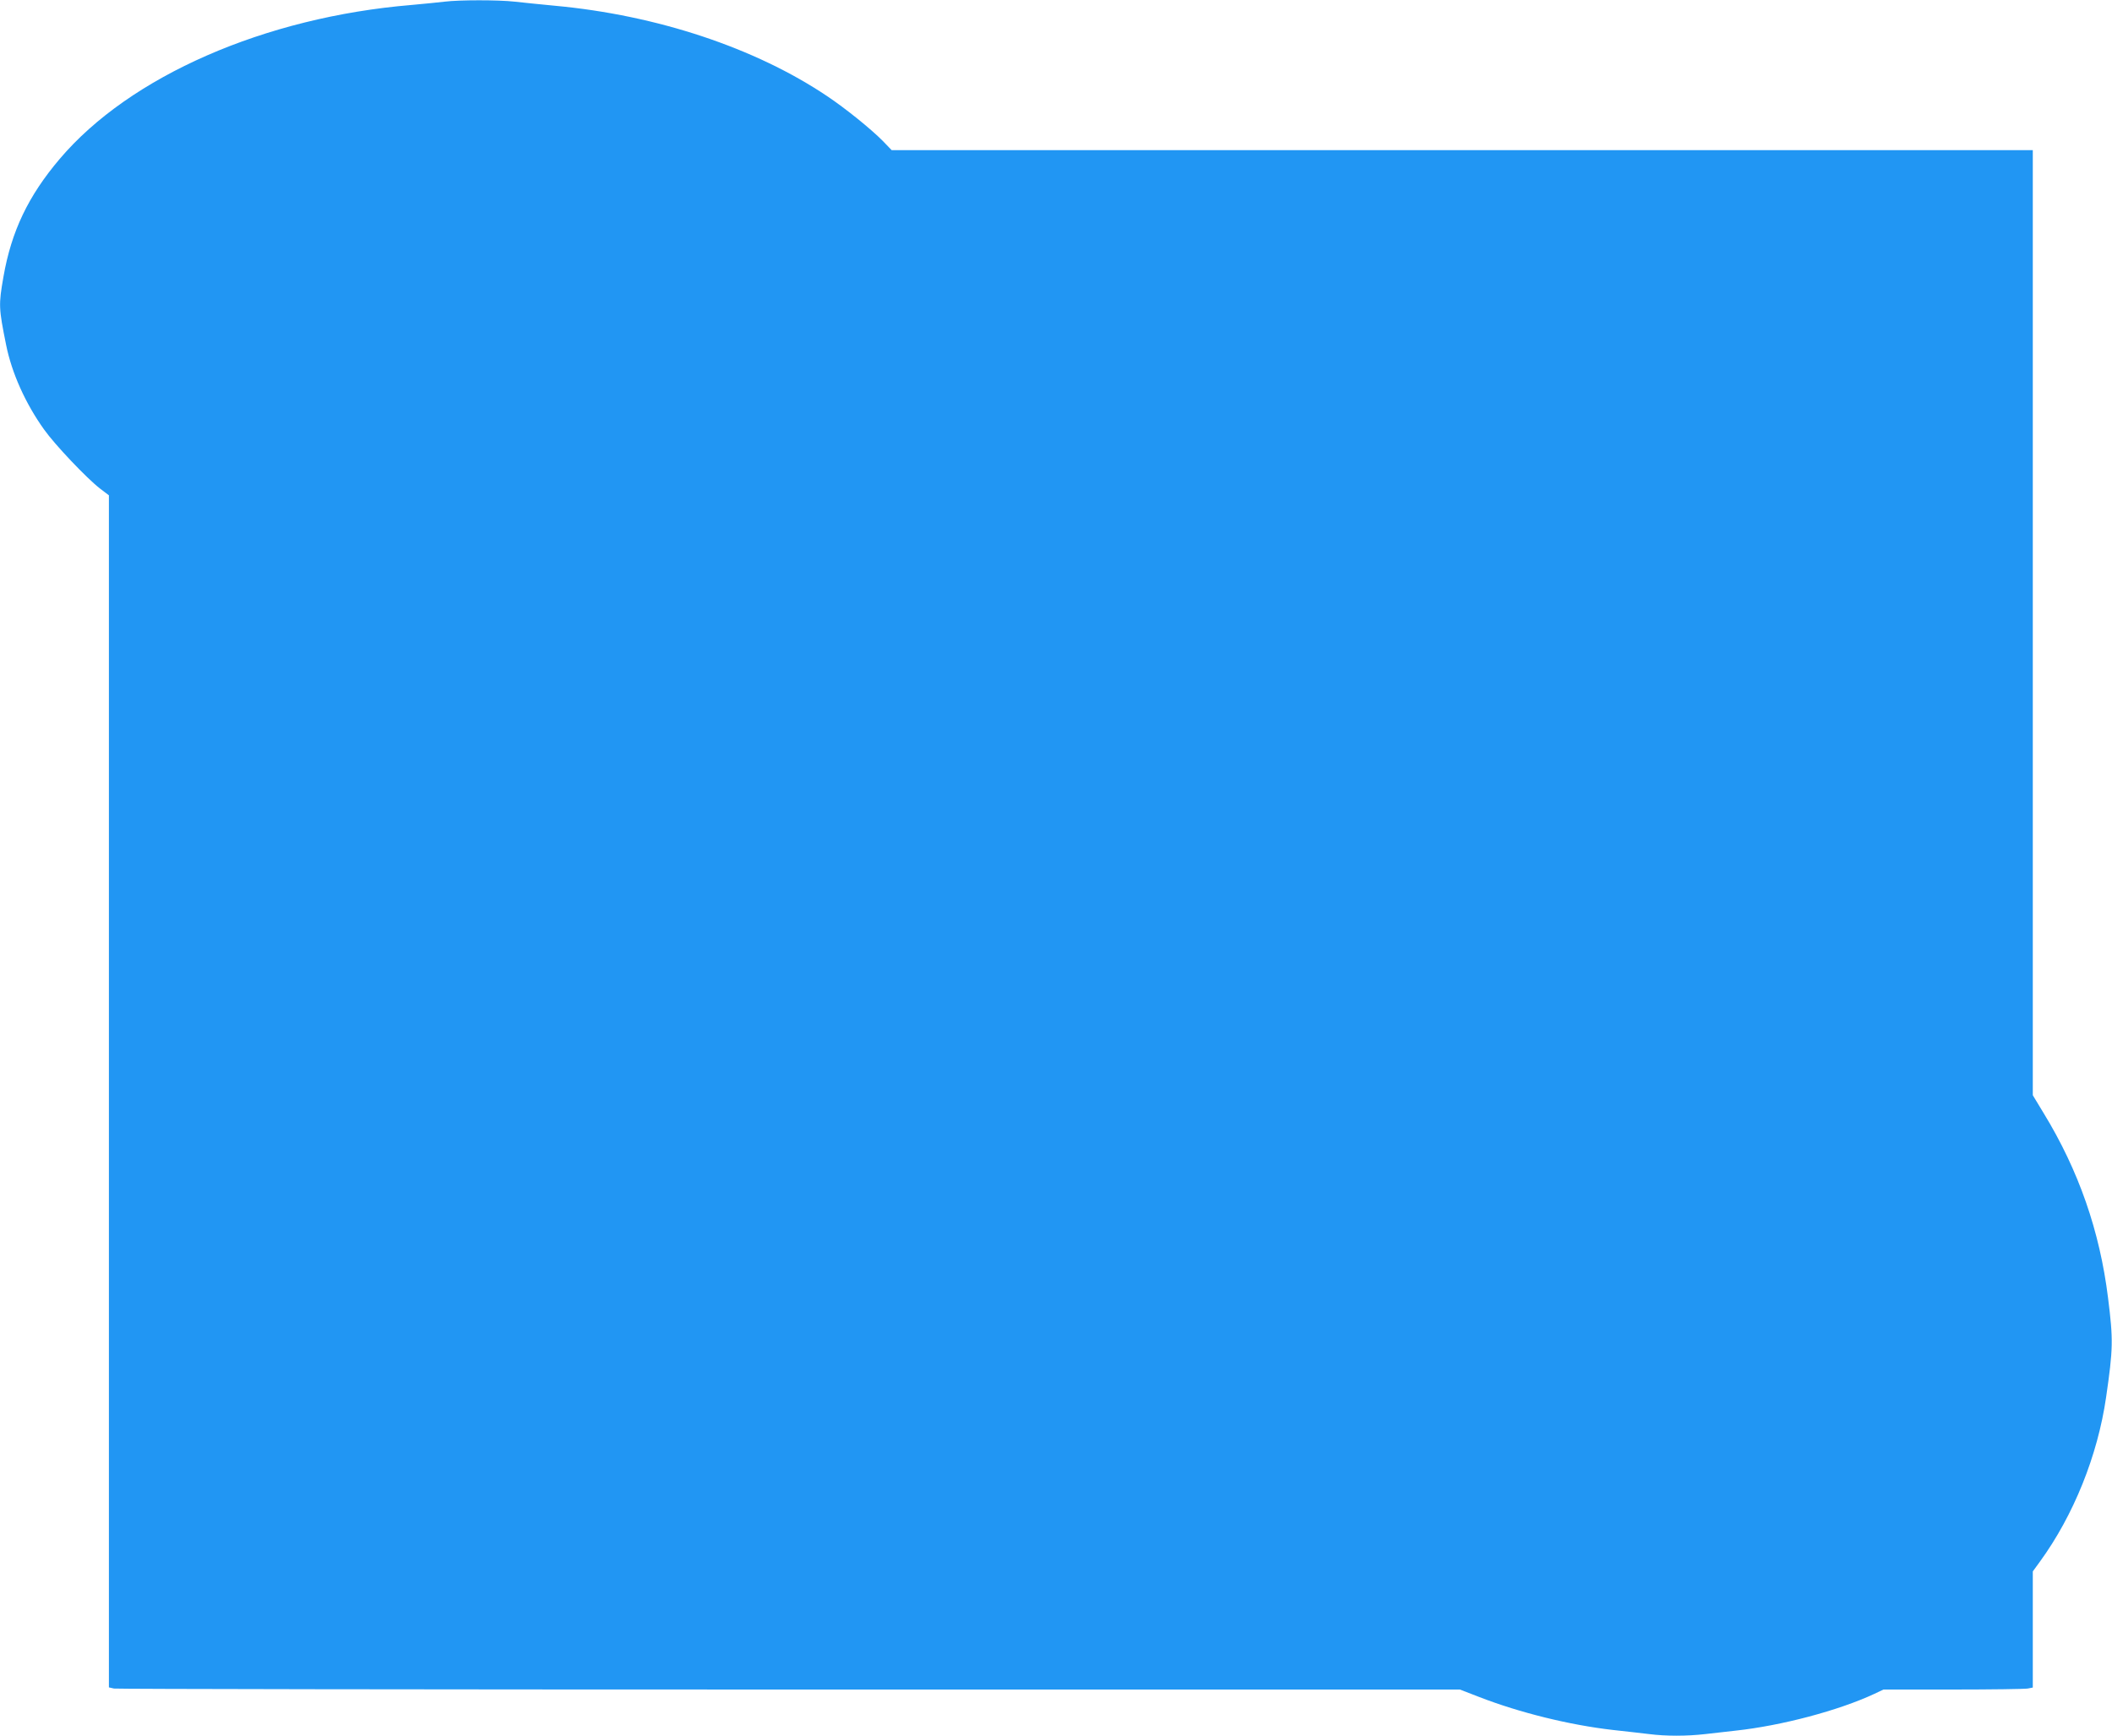 <?xml version="1.0" standalone="no"?>
<!DOCTYPE svg PUBLIC "-//W3C//DTD SVG 20010904//EN"
 "http://www.w3.org/TR/2001/REC-SVG-20010904/DTD/svg10.dtd">
<svg version="1.0" xmlns="http://www.w3.org/2000/svg"
 width="1280pt" height="1052pt" viewBox="0 0 1280 1052"
 preserveAspectRatio="xMidYMid meet">
<g transform="translate(0,1052) scale(0.1,-0.1)"
fill="#2196f3" stroke="none">
<path d="M2695 10510 c-33 -4 -123 -13 -200 -20 -891 -74 -1708 -432 -2133
-933 -191 -225 -293 -439 -341 -714 -30 -171 -29 -190 16 -413 34 -170 117
-355 230 -513 66 -93 258 -295 339 -358 l54 -41 0 -3613 0 -3612 31 -7 c17 -3
1860 -6 4094 -6 l4063 0 119 -46 c243 -94 545 -169 808 -199 77 -8 176 -20
220 -25 102 -13 226 -13 340 0 50 6 133 15 185 21 277 30 624 122 840 223 l55
26 421 0 c232 0 436 3 453 6 l31 6 0 352 0 352 43 59 c204 280 350 643 401
995 43 296 44 349 12 604 -50 404 -178 772 -390 1119 l-66 109 0 2864 0 2864
-3458 0 -3458 0 -54 56 c-71 72 -227 198 -338 272 -435 292 -1031 490 -1647
547 -88 8 -199 20 -246 25 -98 11 -335 11 -424 0z"/>
</g>
</svg>
